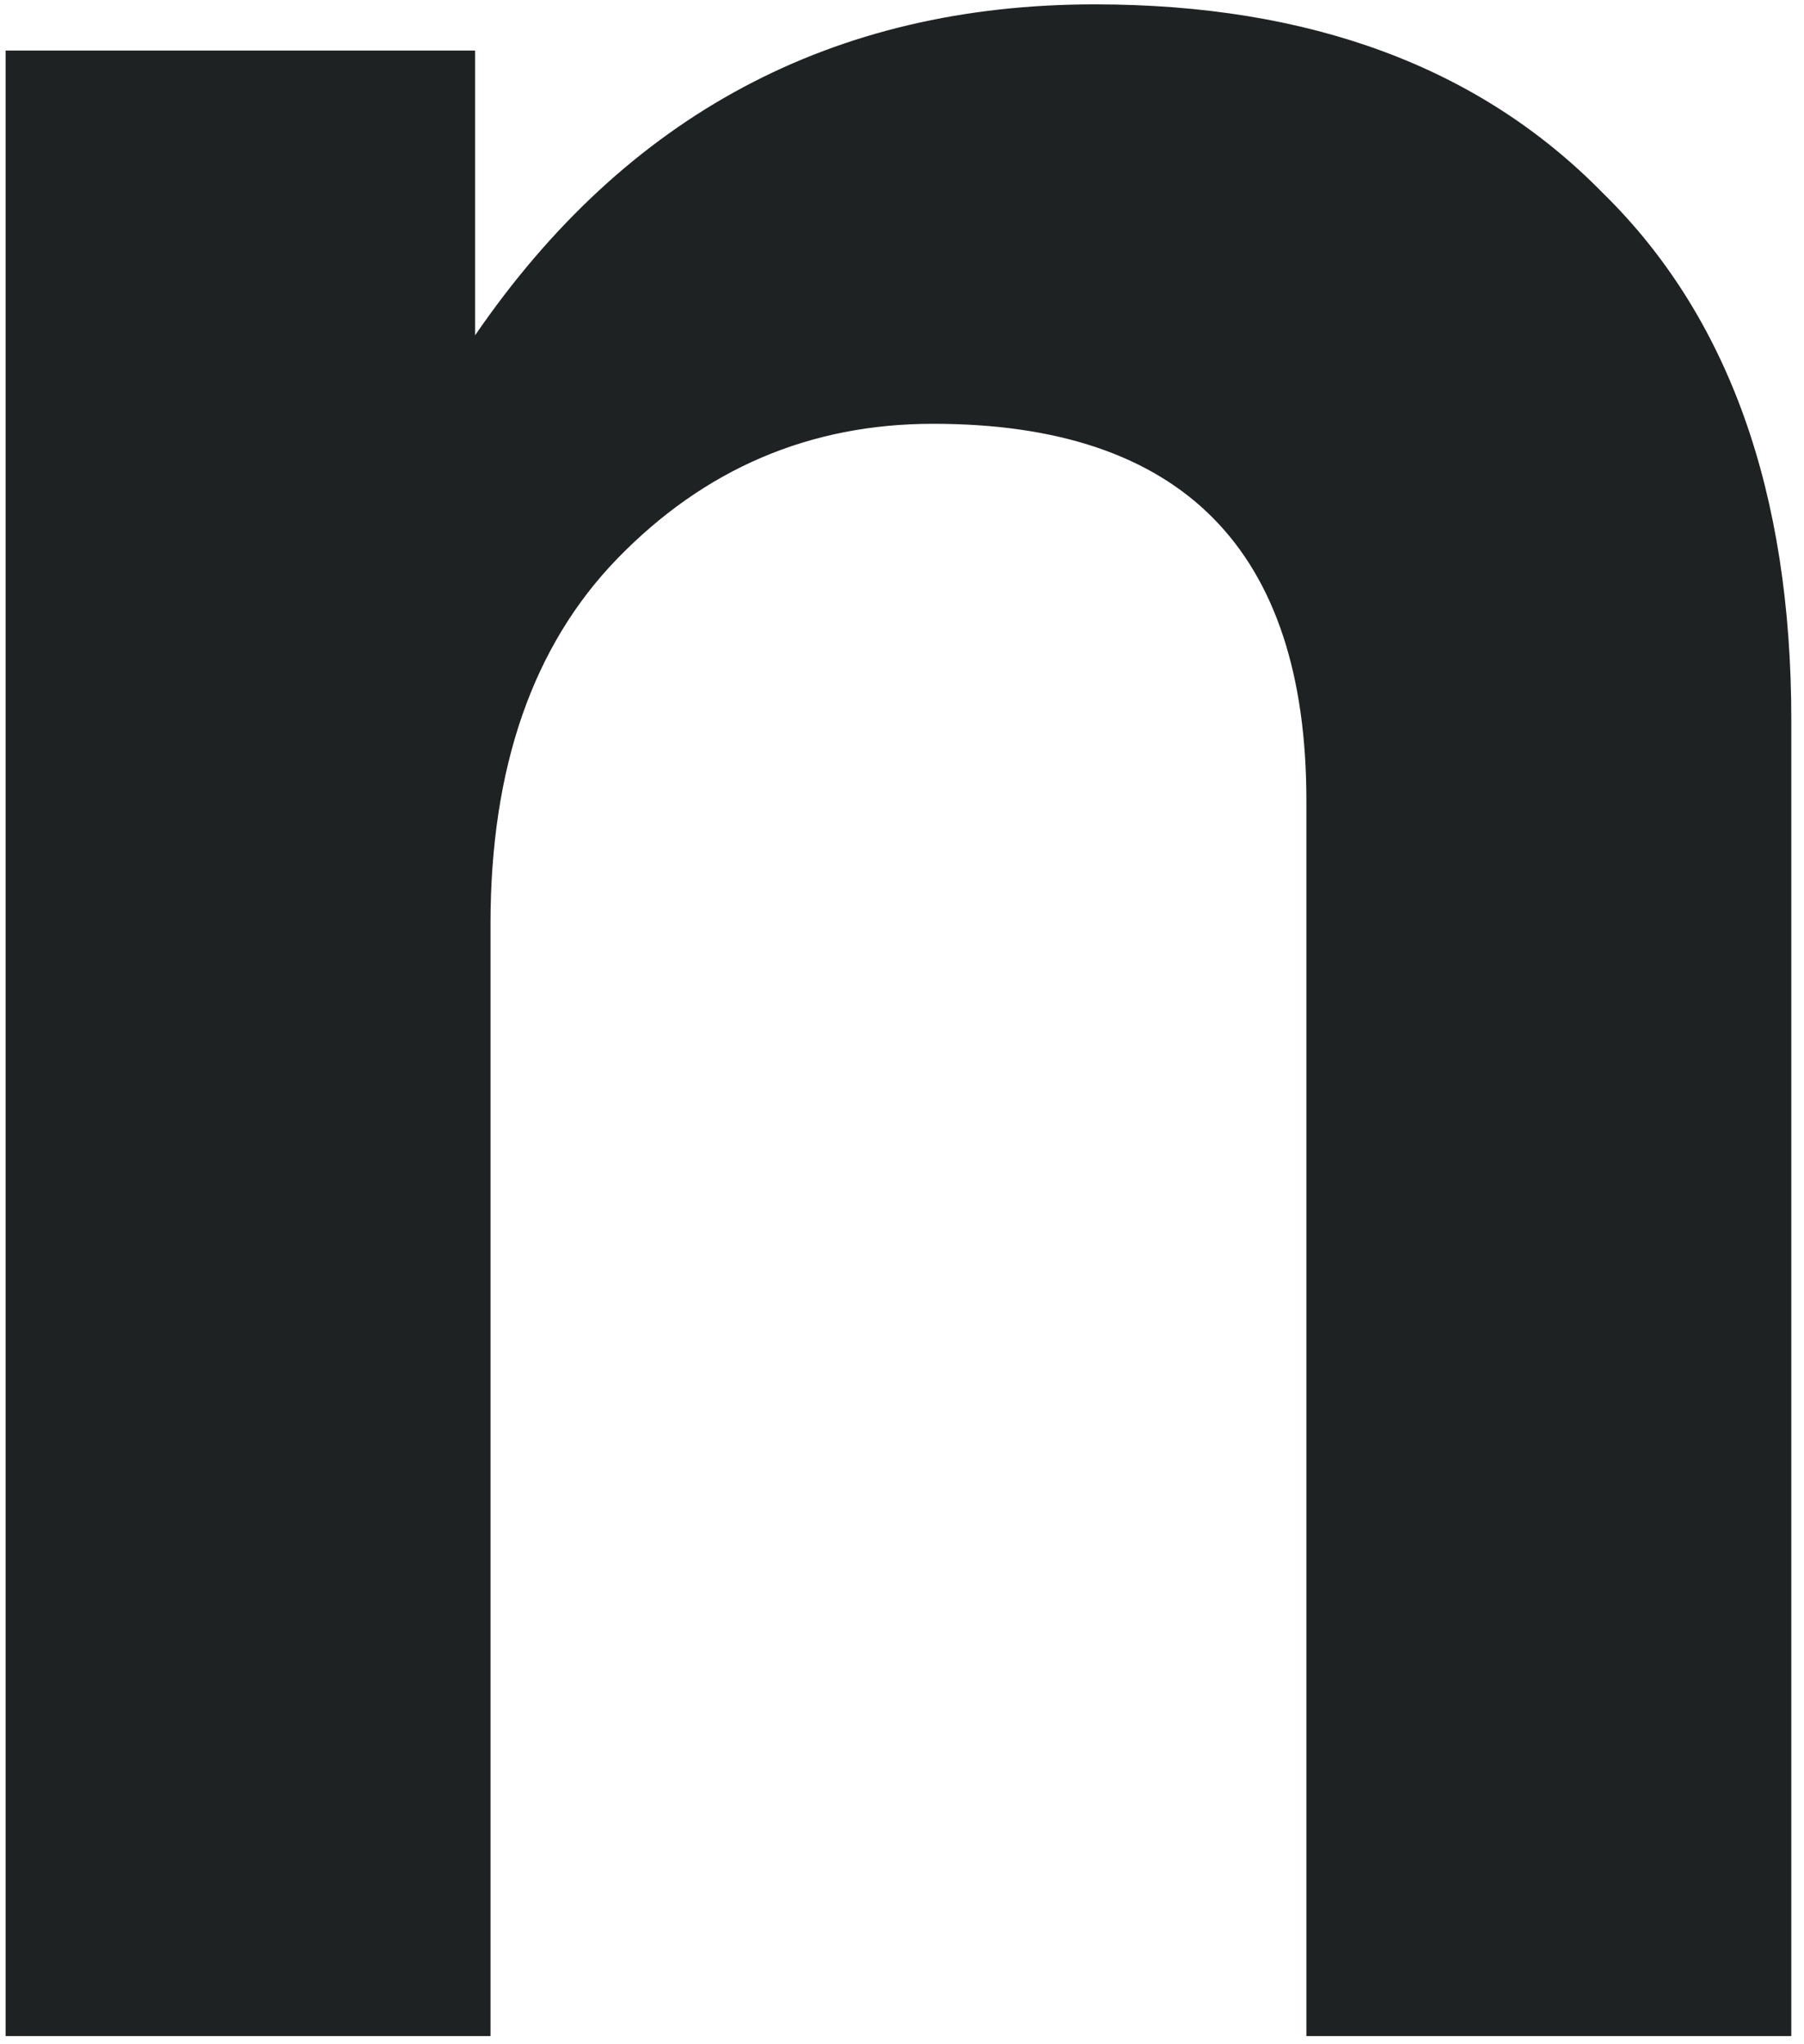 <svg xmlns="http://www.w3.org/2000/svg" width="60" height="68" viewBox="0 0 60 68" fill="none"><path d="M36.41 0.145C43.578 0.145 49.21 2.235 53.306 6.417C57.487 10.512 59.578 16.358 59.578 23.953V67.728H43.45V26.64C43.45 18.278 39.311 14.097 31.034 14.097C26.938 14.097 23.439 15.59 20.538 18.576C17.722 21.478 16.314 25.531 16.314 30.736V67.728H0.186V1.681H15.802V11.152C20.836 3.814 27.706 0.145 36.41 0.145Z" fill="#1F2223"></path></svg>